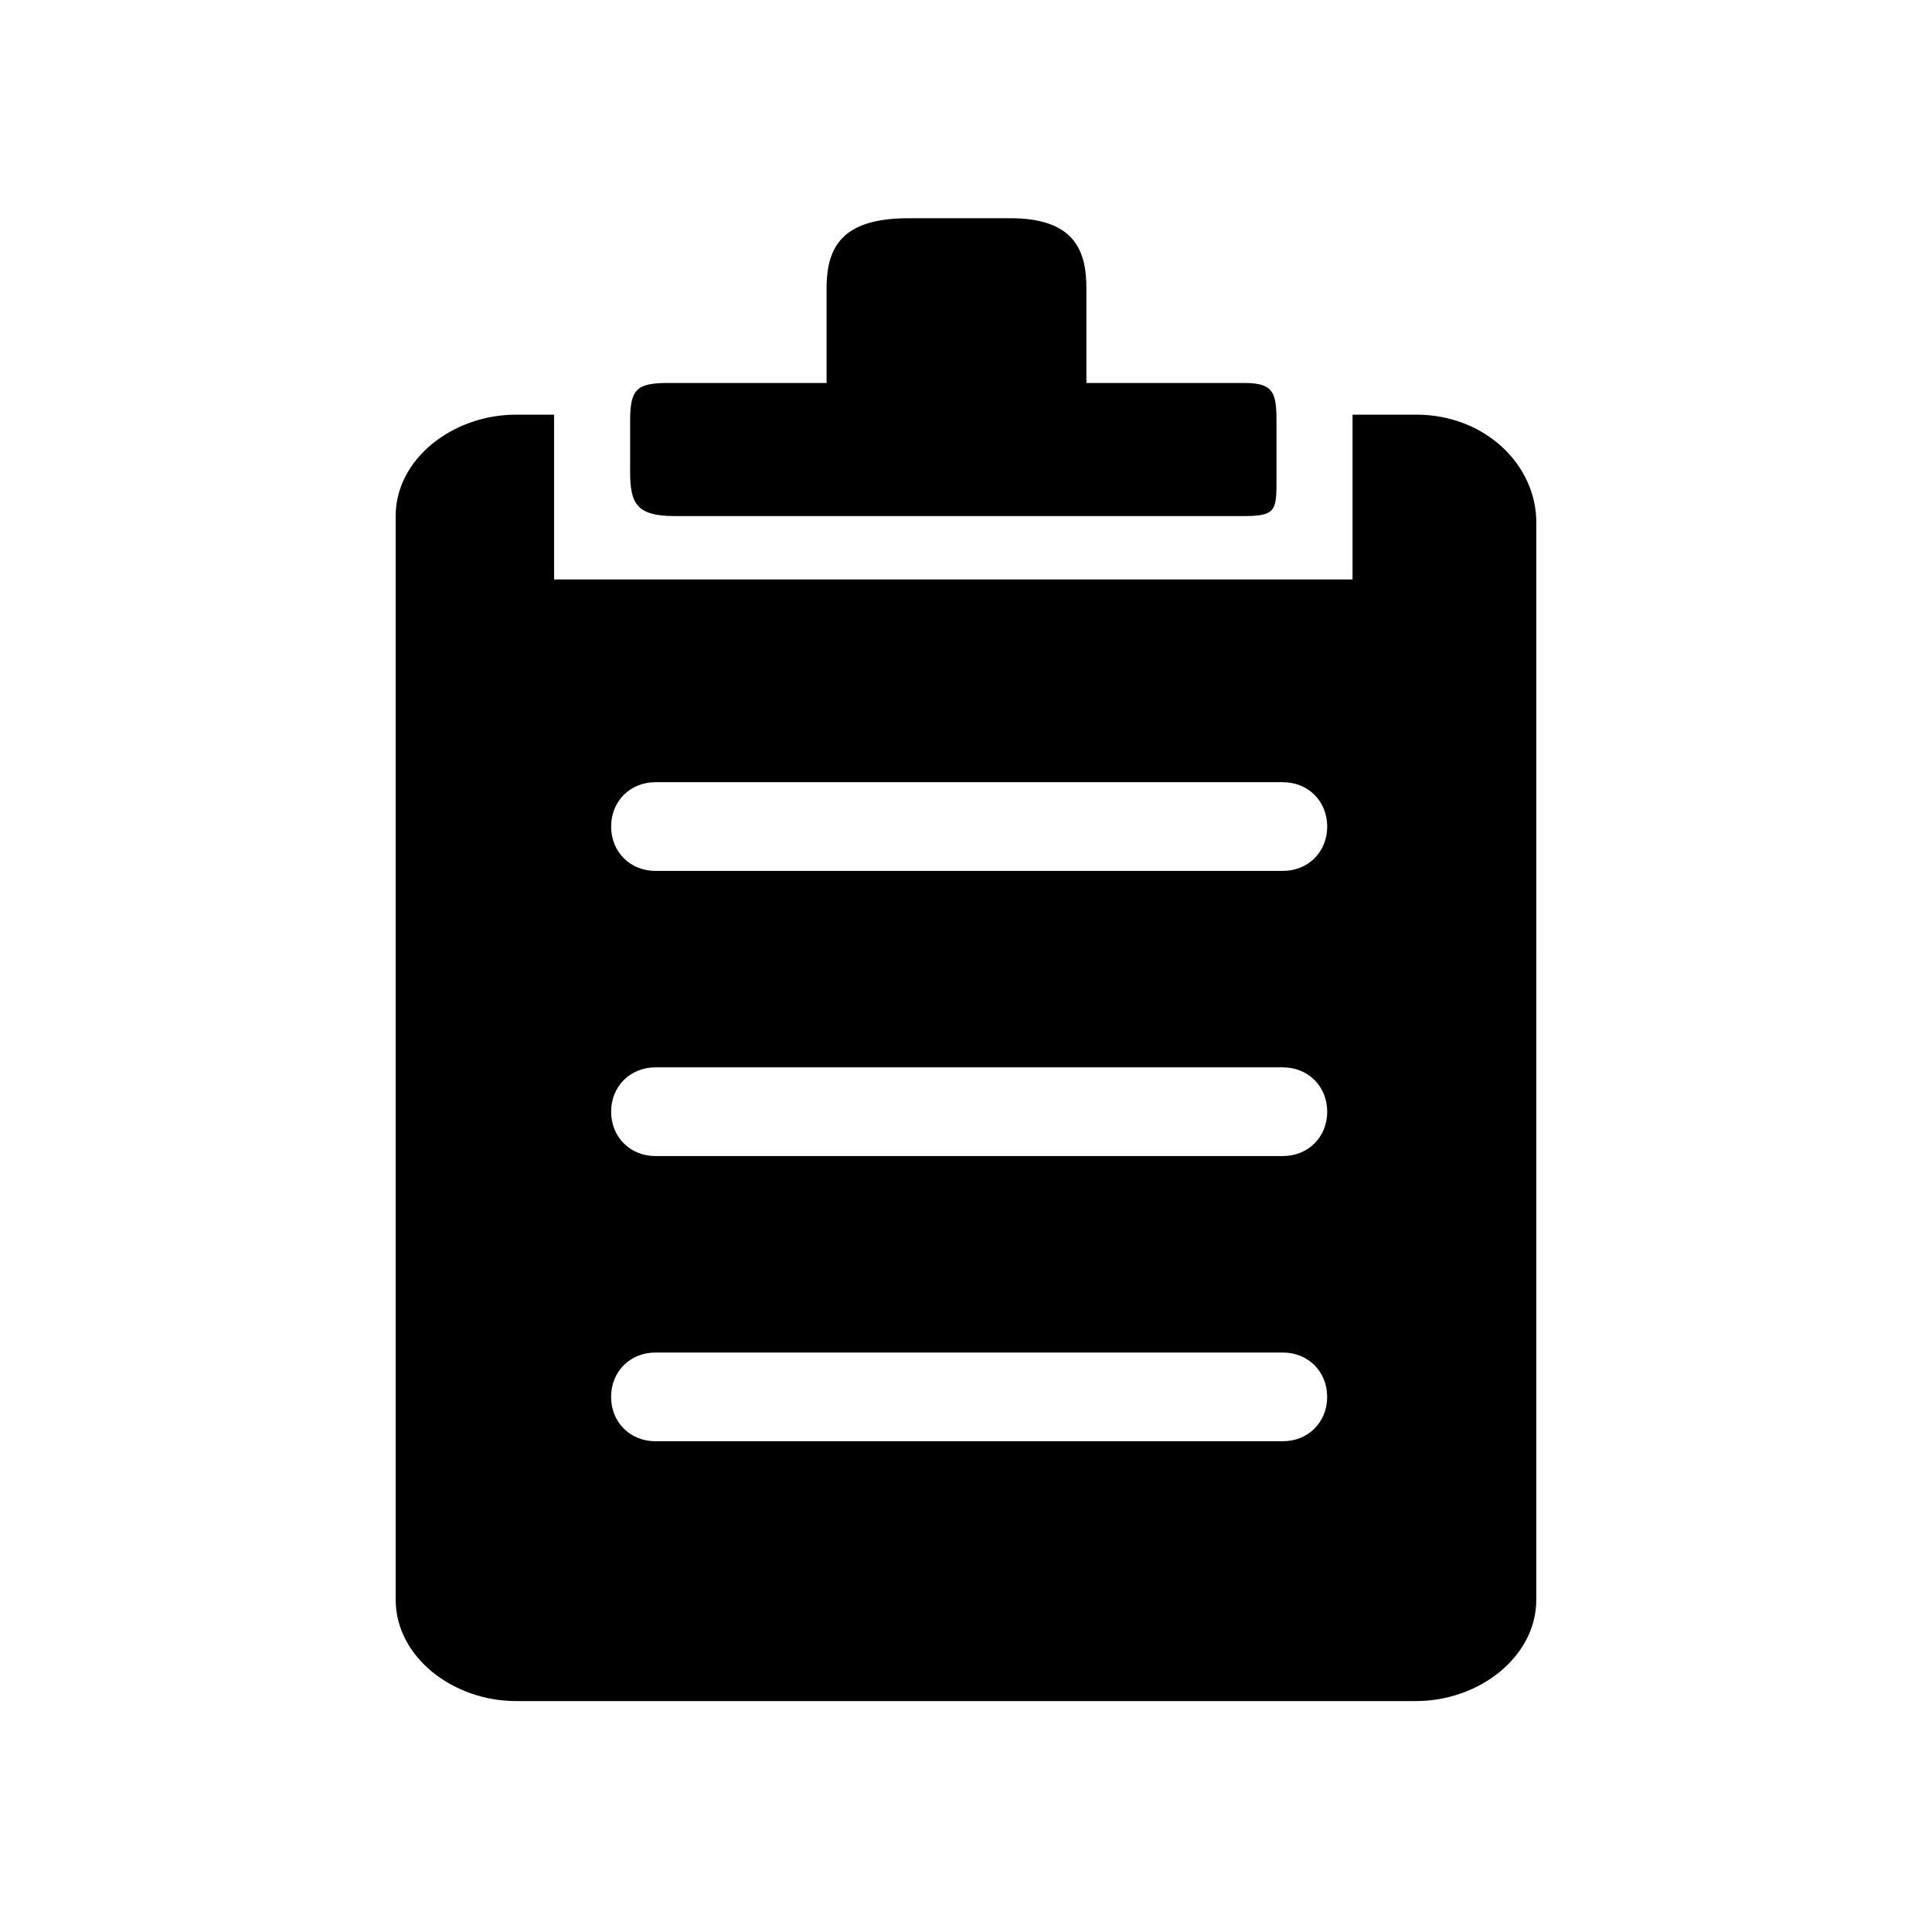 <?xml version="1.0" encoding="UTF-8"?>
<!-- Uploaded to: SVG Repo, www.svgrepo.com, Generator: SVG Repo Mixer Tools -->
<svg fill="#000000" width="800px" height="800px" version="1.1" viewBox="144 144 512 512" xmlns="http://www.w3.org/2000/svg">
 <g>
  <path d="m322.75 280.76h151.14c8.398 0 8.398-1.68 8.398-10.078v-13.434c0-8.398 0-11.754-8.398-11.754h-41.984v-25.191c0-10.078-3.359-18.473-20.152-18.473h-26.871c-16.793 0-21.832 6.719-21.832 18.473v25.191h-41.984c-8.398 0-10.078 1.68-10.078 10.078v13.434c0.004 8.398 1.684 11.754 11.758 11.754z"/>
  <path d="m519.23 253.89h-16.793v43.664h-211.6v-43.664h-10.078c-16.793 0-31.906 11.754-31.906 26.871v287.17c0 15.113 15.113 26.871 31.906 26.871h238.47c16.793 0 31.906-11.754 31.906-26.871l0.004-285.5c0-15.113-13.434-28.547-31.906-28.547zm-201.52 97.402h166.26c6.719 0 11.754 5.039 11.754 11.754 0 6.719-5.039 11.754-11.754 11.754h-166.26c-6.719 0-11.754-5.039-11.754-11.754-0.004-6.715 5.035-11.754 11.754-11.754zm0 75.57h166.26c6.719 0 11.754 5.039 11.754 11.754 0 6.719-5.039 11.754-11.754 11.754h-166.26c-6.719 0-11.754-5.039-11.754-11.754-0.004-6.715 5.035-11.754 11.754-11.754zm166.25 99.082h-166.26c-6.719 0-11.754-5.039-11.754-11.754 0-6.719 5.039-11.754 11.754-11.754h166.26c6.719 0 11.754 5.039 11.754 11.754 0.004 6.719-5.035 11.754-11.754 11.754z"/>
 </g>
</svg>
